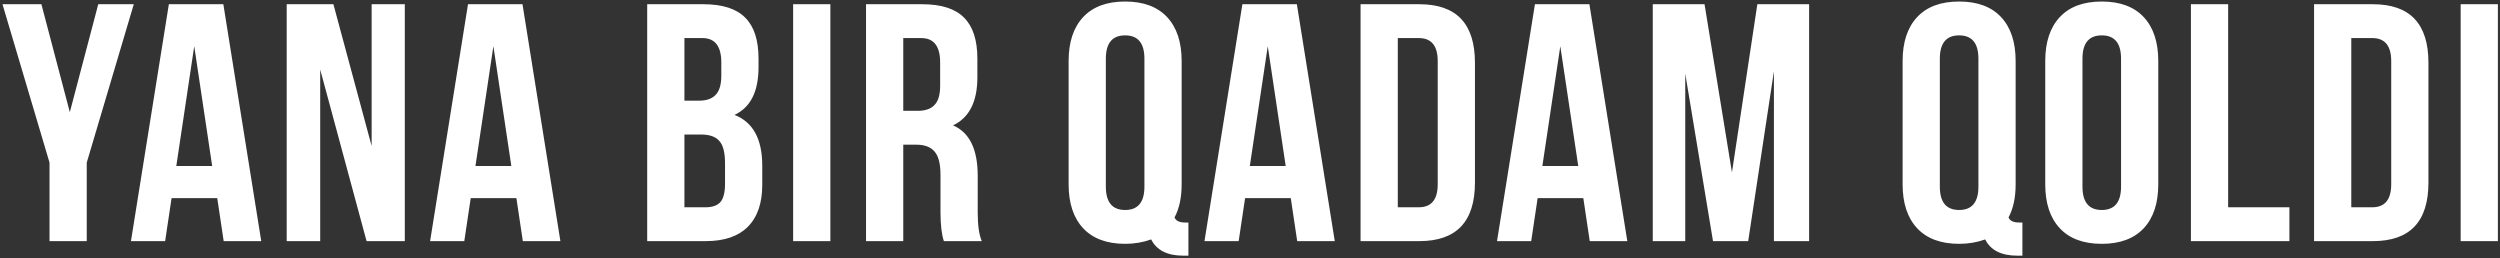 <?xml version="1.0" encoding="UTF-8"?> <svg xmlns="http://www.w3.org/2000/svg" width="591" height="61" viewBox="0 0 591 61" fill="none"><rect x="0" y="0" width="591" height="61" fill="#333333" stroke="none"/> <path d="M11.706 57V38.44L0.586 1H9.786L16.506 26.52L23.226 1H31.626L20.506 38.44V57H11.706ZM52.798 1L61.758 57H52.878L51.358 46.84H40.558L39.038 57H30.958L39.918 1H52.798ZM45.918 10.92L41.678 39.24H50.158L45.918 10.92ZM86.656 57L75.696 16.44V57H67.776V1H78.816L87.856 34.52V1H95.696V57H86.656ZM123.517 1L132.477 57H123.597L122.077 46.84H111.277L109.757 57H101.677L110.637 1H123.517ZM116.637 10.92L112.397 39.24H120.877L116.637 10.92ZM166.277 1C170.81 1 174.117 2.067 176.197 4.2C178.277 6.28 179.317 9.507 179.317 13.88V15.88C179.317 21.64 177.424 25.4 173.637 27.16C178.01 28.867 180.197 32.867 180.197 39.16V43.72C180.197 48.04 179.05 51.347 176.757 53.64C174.517 55.88 171.21 57 166.837 57H152.997V1H166.277ZM165.717 31.8H161.797V49H166.837C168.384 49 169.53 48.6 170.277 47.8C171.024 46.947 171.397 45.507 171.397 43.48V38.6C171.397 36.04 170.944 34.28 170.037 33.32C169.184 32.307 167.744 31.8 165.717 31.8ZM166.037 9H161.797V23.8H165.237C166.997 23.8 168.304 23.347 169.157 22.44C170.064 21.533 170.517 20.013 170.517 17.88V14.76C170.517 10.92 169.024 9 166.037 9ZM187.497 57V1H196.297V57H187.497ZM232.091 57H223.131C222.598 55.4 222.331 53.107 222.331 50.12V41.32C222.331 38.76 221.878 36.947 220.971 35.88C220.065 34.76 218.598 34.2 216.571 34.2H213.531V57H204.731V1H218.011C222.545 1 225.851 2.067 227.931 4.2C230.011 6.28 231.051 9.507 231.051 13.88V18.28C231.051 24.04 229.131 27.827 225.291 29.64C229.185 31.293 231.131 35.267 231.131 41.56V50.2C231.131 53.24 231.451 55.507 232.091 57ZM217.771 9H213.531V26.2H216.971C218.731 26.2 220.038 25.747 220.891 24.84C221.798 23.933 222.251 22.413 222.251 20.28V14.76C222.251 10.92 220.758 9 217.771 9ZM252.621 43.56V14.44C252.621 9.96 253.767 6.493 256.061 4.04C258.354 1.587 261.661 0.36 265.981 0.36C270.301 0.36 273.607 1.587 275.901 4.04C278.194 6.493 279.341 9.96 279.341 14.44V43.56C279.341 46.707 278.781 49.32 277.661 51.4C277.981 52.2 278.807 52.6 280.141 52.6H280.941V60.44H279.741C275.954 60.44 273.421 59.16 272.141 56.6C270.221 57.293 268.167 57.64 265.981 57.64C261.661 57.64 258.354 56.413 256.061 53.96C253.767 51.507 252.621 48.04 252.621 43.56ZM261.421 13.88V44.12C261.421 47.8 262.941 49.64 265.981 49.64C269.021 49.64 270.541 47.8 270.541 44.12V13.88C270.541 10.2 269.021 8.36 265.981 8.36C262.941 8.36 261.421 10.2 261.421 13.88ZM306.579 1L315.539 57H306.659L305.139 46.84H294.339L292.819 57H284.739L293.699 1H306.579ZM299.699 10.92L295.459 39.24H303.939L299.699 10.92ZM321.638 57V1H335.558C344.304 1 348.678 5.613 348.678 14.84V43.16C348.678 52.387 344.304 57 335.558 57H321.638ZM335.398 9H330.438V49H335.398C338.384 49 339.878 47.187 339.878 43.56V14.44C339.878 10.813 338.384 9 335.398 9ZM375.736 1L384.696 57H375.816L374.296 46.84H363.496L361.976 57H353.896L362.856 1H375.736ZM368.856 10.92L364.616 39.24H373.096L368.856 10.92ZM402.954 1L409.434 40.76L415.434 1H427.674V57H419.354V16.84L413.274 57H404.954L398.394 17.4V57H390.714V1H402.954ZM449.777 43.56V14.44C449.777 9.96 450.924 6.493 453.217 4.04C455.51 1.587 458.817 0.36 463.137 0.36C467.457 0.36 470.764 1.587 473.057 4.04C475.35 6.493 476.497 9.96 476.497 14.44V43.56C476.497 46.707 475.937 49.32 474.817 51.4C475.137 52.2 475.964 52.6 477.297 52.6H478.097V60.44H476.897C473.11 60.44 470.577 59.16 469.297 56.6C467.377 57.293 465.324 57.64 463.137 57.64C458.817 57.64 455.51 56.413 453.217 53.96C450.924 51.507 449.777 48.04 449.777 43.56ZM458.577 13.88V44.12C458.577 47.8 460.097 49.64 463.137 49.64C466.177 49.64 467.697 47.8 467.697 44.12V13.88C467.697 10.2 466.177 8.36 463.137 8.36C460.097 8.36 458.577 10.2 458.577 13.88ZM492.296 13.88V44.12C492.296 47.8 493.816 49.64 496.856 49.64C499.896 49.64 501.416 47.8 501.416 44.12V13.88C501.416 10.2 499.896 8.36 496.856 8.36C493.816 8.36 492.296 10.2 492.296 13.88ZM483.496 43.56V14.44C483.496 9.96 484.642 6.493 486.936 4.04C489.229 1.587 492.536 0.36 496.856 0.36C501.176 0.36 504.482 1.587 506.776 4.04C509.069 6.493 510.216 9.96 510.216 14.44V43.56C510.216 48.04 509.069 51.507 506.776 53.96C504.482 56.413 501.176 57.64 496.856 57.64C492.536 57.64 489.229 56.413 486.936 53.96C484.642 51.507 483.496 48.04 483.496 43.56ZM517.934 57V1H526.734V49H541.214V57H517.934ZM547.044 57V1H560.964C569.71 1 574.084 5.613 574.084 14.84V43.16C574.084 52.387 569.71 57 560.964 57H547.044ZM560.804 9H555.844V49H560.804C563.79 49 565.284 47.187 565.284 43.56V14.44C565.284 10.813 563.79 9 560.804 9ZM581.7 57V1H590.5V57H581.7Z" fill="white"></path> </svg> 
